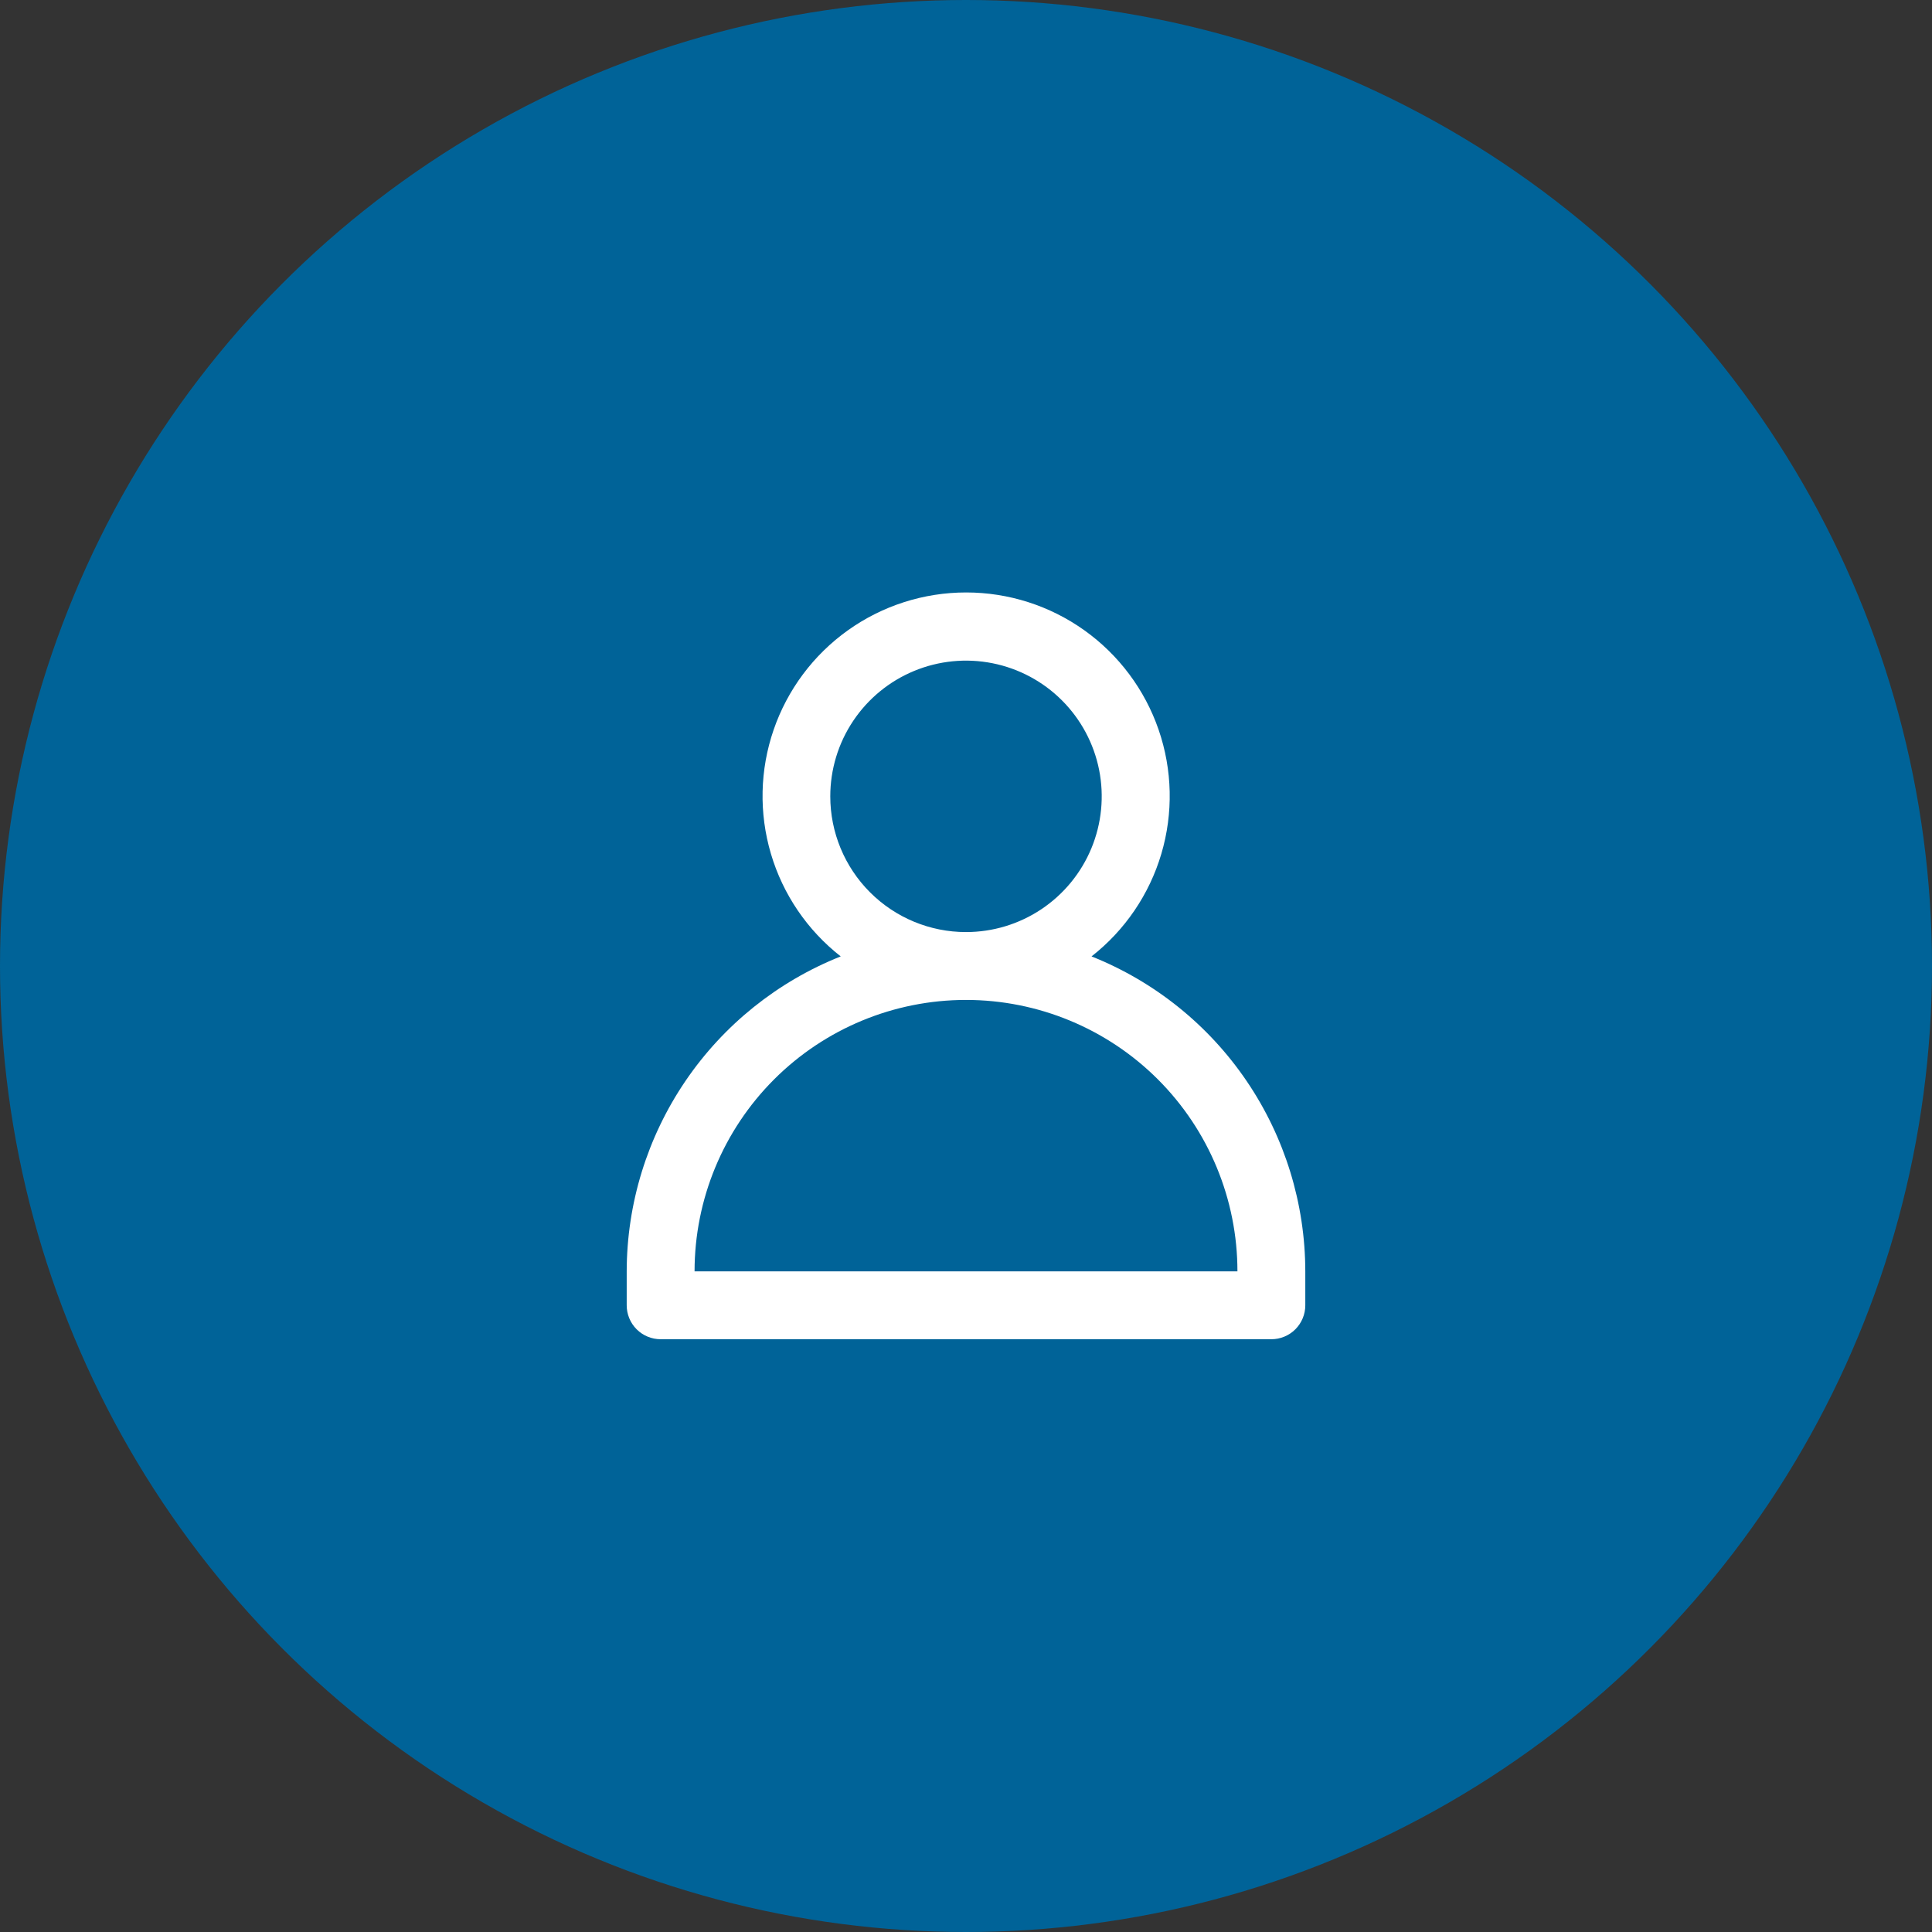<svg width="121" height="121" viewBox="0 0 121 121" fill="none" xmlns="http://www.w3.org/2000/svg">
<rect x="0" y="0" width="121" height="121" fill="#333333" stroke="none"/>
<circle cx="60.5" cy="60.5" r="60.5" fill="#006398"/>
<path d="M68.362 59.899C70.453 58.264 71.982 56.017 72.735 53.472C73.488 50.927 73.428 48.211 72.563 45.701C71.698 43.192 70.072 41.015 67.911 39.474C65.751 37.933 63.163 37.105 60.508 37.105C57.854 37.105 55.267 37.933 53.106 39.474C50.945 41.015 49.319 43.192 48.454 45.701C47.589 48.211 47.529 50.927 48.282 53.472C49.035 56.017 50.564 58.264 52.654 59.899C48.705 61.47 45.316 64.19 42.927 67.706C40.538 71.222 39.257 75.374 39.25 79.625V81.75C39.25 82.314 39.474 82.854 39.872 83.253C40.271 83.651 40.811 83.875 41.375 83.875H79.625C80.189 83.875 80.729 83.651 81.128 83.253C81.526 82.854 81.75 82.314 81.75 81.75V79.625C81.745 75.376 80.466 71.226 78.08 67.71C75.694 64.194 72.309 61.473 68.362 59.899ZM52 49.875C52 48.194 52.498 46.55 53.432 45.153C54.367 43.755 55.694 42.665 57.247 42.022C58.8 41.379 60.509 41.21 62.158 41.538C63.807 41.866 65.322 42.676 66.51 43.865C67.699 45.053 68.509 46.568 68.837 48.217C69.165 49.866 68.996 51.575 68.353 53.128C67.71 54.681 66.62 56.008 65.222 56.943C63.825 57.877 62.181 58.375 60.5 58.375C58.246 58.375 56.084 57.48 54.49 55.885C52.895 54.291 52 52.129 52 49.875ZM43.5 79.625C43.5 75.116 45.291 70.792 48.479 67.604C51.667 64.416 55.991 62.625 60.5 62.625C65.009 62.625 69.333 64.416 72.521 67.604C75.709 70.792 77.5 75.116 77.5 79.625H43.5Z" fill="white"/>
</svg>
